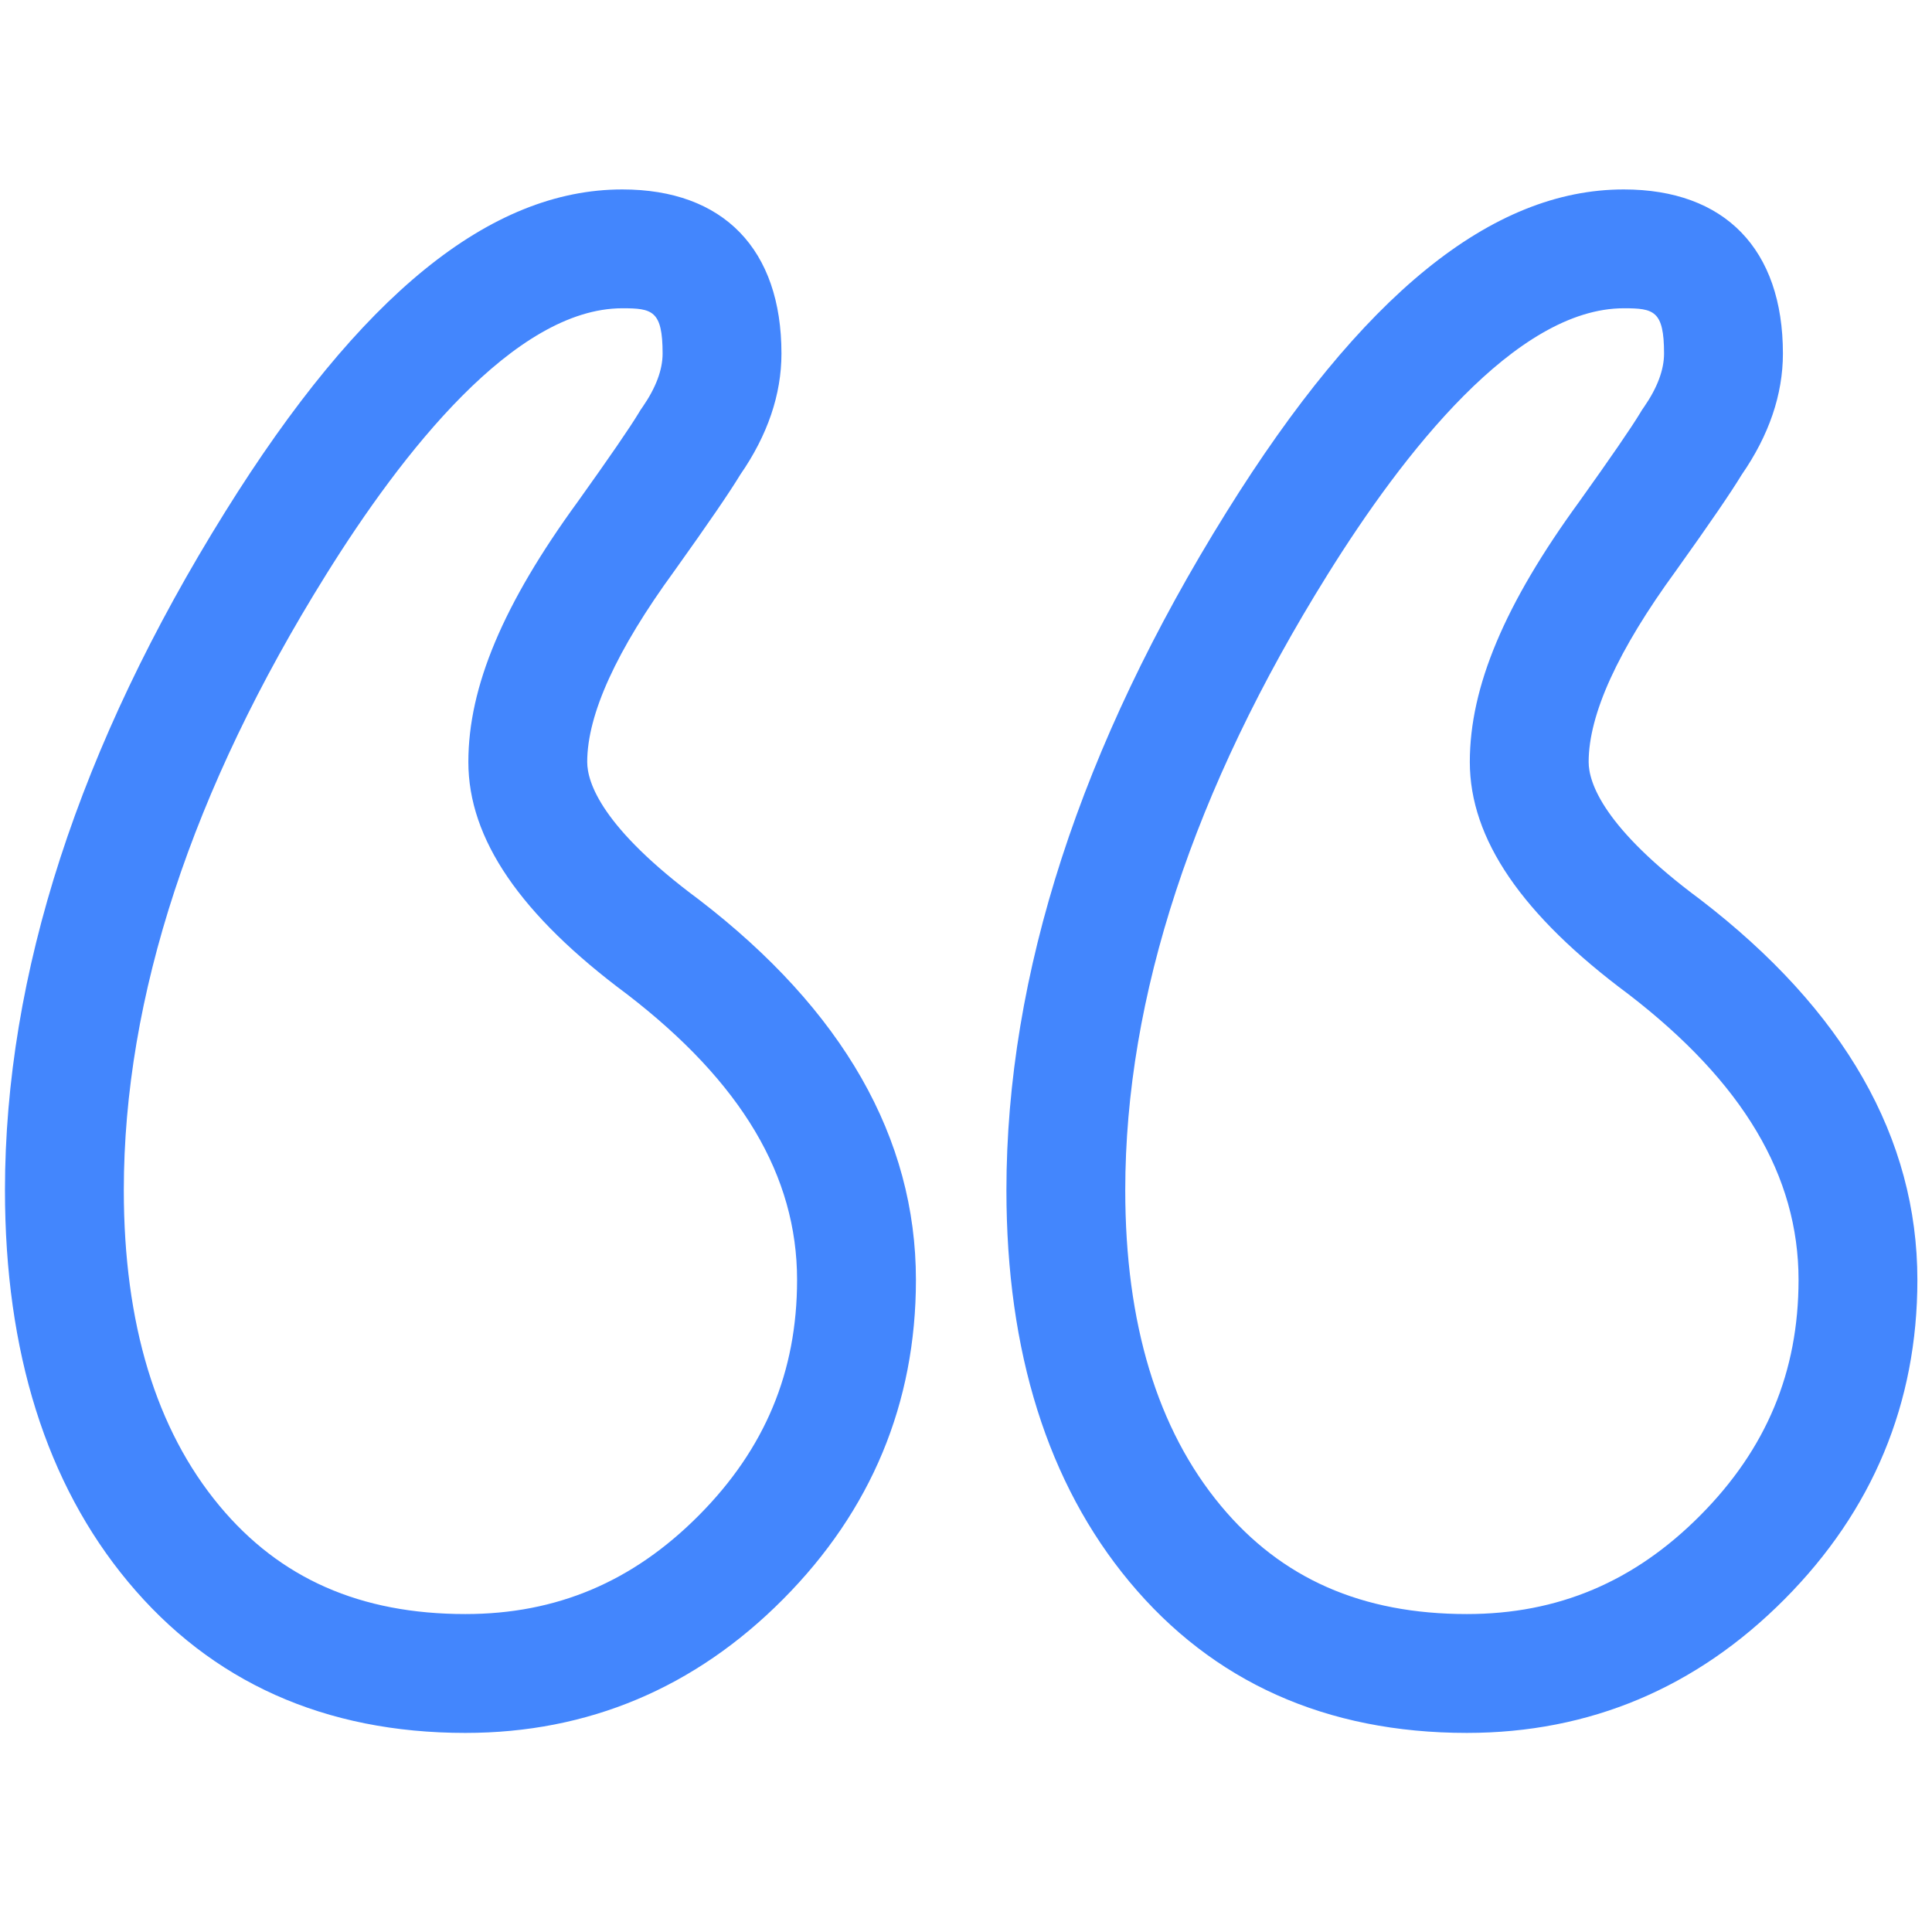 <?xml version="1.0" encoding="utf-8"?>
<!-- Generator: Adobe Illustrator 13.0.0, SVG Export Plug-In . SVG Version: 6.00 Build 14948)  -->
<!DOCTYPE svg PUBLIC "-//W3C//DTD SVG 1.1//EN" "http://www.w3.org/Graphics/SVG/1.1/DTD/svg11.dtd">
<svg version="1.1" id="Layer_1" xmlns="http://www.w3.org/2000/svg" xmlns:xlink="http://www.w3.org/1999/xlink" x="0px" y="0px"
	 width="200px" height="200px" viewBox="0 0 200 200" enable-background="new 0 0 200 200" xml:space="preserve">
<g>
	<path fill="#4386FD" d="M72.333,93.112c-10.045-7.445-11.545-12.113-11.545-14.233c0-4.925,3.03-11.571,9.032-19.79
		c3.535-4.949,5.703-8.118,6.811-9.948c2.831-4.087,4.265-8.307,4.265-12.541c0-10.797-6.004-16.989-16.474-16.989
		c-13.676,0-27.125,10.918-41.117,33.382C8.182,77.255,0.514,100.881,0.514,123.215c0,16.73,4.284,30.364,12.731,40.518
		c8.63,10.39,20.384,15.658,34.936,15.658c12.697,0,23.761-4.658,32.884-13.841c9.126-9.179,13.752-20.3,13.752-33.053
		C94.817,117.816,87.272,104.58,72.333,93.112z M72.341,156.875c-6.829,6.871-14.729,10.211-24.159,10.211
		c-10.871,0-19.203-3.669-25.472-11.214c-6.567-7.896-9.893-18.879-9.893-32.658c0-19.999,7.042-41.435,20.929-63.712
		c7.84-12.589,19.523-27.589,30.675-27.589c3.1,0,4.172,0.228,4.172,4.688c0,1.682-0.698,3.545-2.077,5.537l-0.215,0.311
		l-0.194,0.322c-0.921,1.521-3.036,4.6-6.286,9.148c-7.735,10.608-11.337,19.178-11.337,26.96c0,7.966,5.376,15.835,16.435,24.051
		c11.839,9.113,17.594,18.786,17.594,29.567C82.514,142.016,79.187,149.989,72.341,156.875z"/>
	<path fill="#4386FD" d="M176.002,93.112c-10.045-7.445-11.545-12.113-11.545-14.233c0-4.925,3.031-11.571,9.033-19.79
		c3.535-4.949,5.703-8.118,6.811-9.948c2.83-4.087,4.266-8.307,4.266-12.541c0-10.797-6.006-16.989-16.475-16.989
		c-13.678,0-27.127,10.918-41.117,33.382c-15.123,24.263-22.791,47.889-22.791,70.223c0,16.729,4.283,30.364,12.73,40.519
		c8.631,10.389,20.383,15.656,34.936,15.656c12.697,0,23.762-4.656,32.885-13.84c9.125-9.179,13.752-20.3,13.752-33.053
		C198.486,117.816,190.939,104.58,176.002,93.112z M176.01,156.875c-6.828,6.871-14.729,10.211-24.16,10.211
		c-10.869,0-19.201-3.669-25.471-11.214c-6.568-7.896-9.893-18.879-9.893-32.658c0-19.999,7.041-41.435,20.93-63.712
		c7.84-12.589,19.523-27.589,30.674-27.589c3.102,0,4.172,0.228,4.172,4.688c0,1.682-0.697,3.545-2.076,5.537l-0.215,0.311
		l-0.193,0.322c-0.922,1.521-3.036,4.6-6.286,9.148c-7.734,10.608-11.337,19.178-11.337,26.96c0,7.966,5.378,15.835,16.435,24.051
		c11.841,9.113,17.595,18.786,17.595,29.567C186.182,142.016,182.855,149.989,176.01,156.875z"/>
</g>
</svg>
